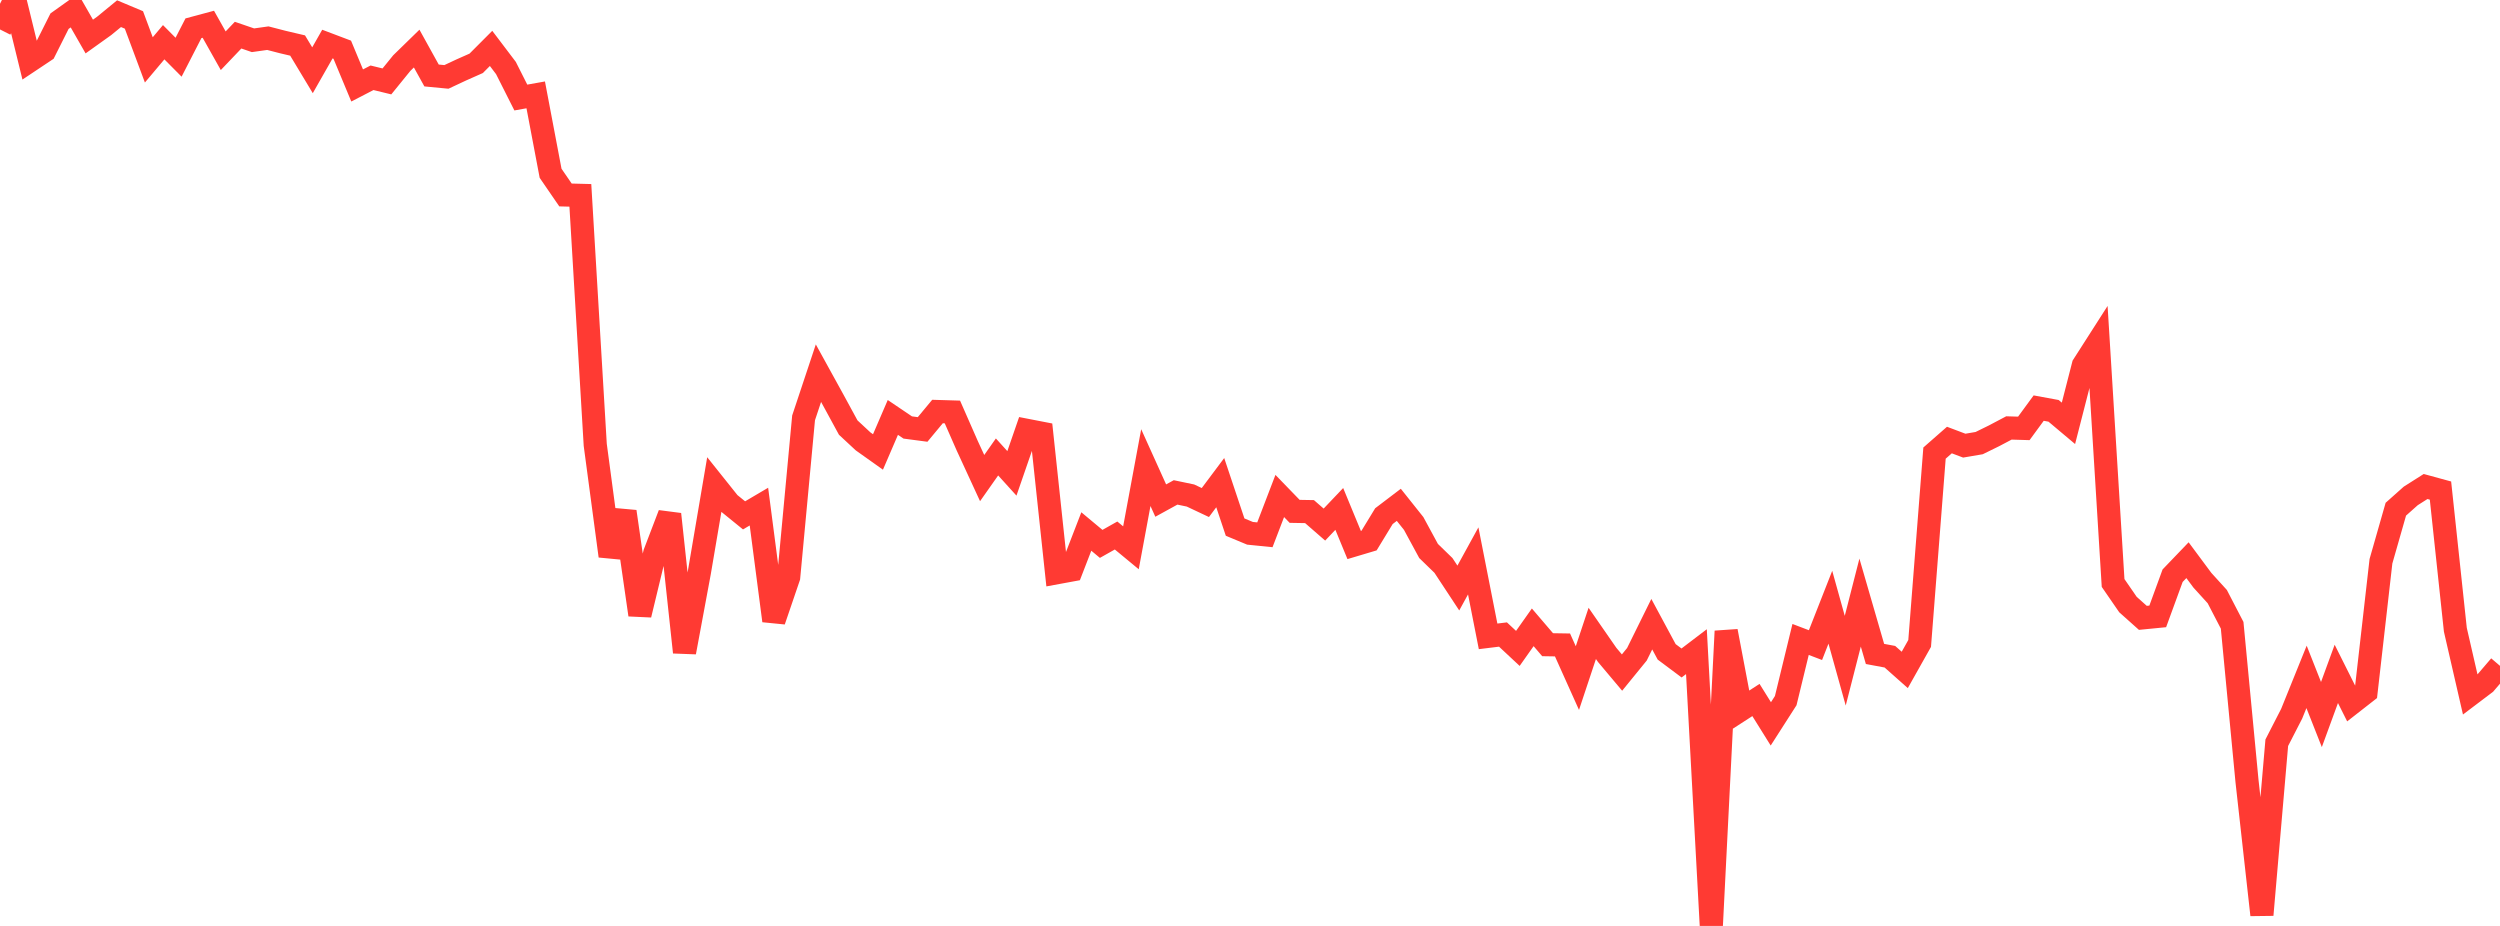 <?xml version="1.0" standalone="no"?>
<!DOCTYPE svg PUBLIC "-//W3C//DTD SVG 1.1//EN" "http://www.w3.org/Graphics/SVG/1.1/DTD/svg11.dtd">

<svg width="135" height="50" viewBox="0 0 135 50" preserveAspectRatio="none" 
  xmlns="http://www.w3.org/2000/svg"
  xmlns:xlink="http://www.w3.org/1999/xlink">


<polyline points="0.0, 1.59 0.804, 0.0 1.607, 3.282 2.411, 2.746 3.214, 1.144 4.018, 0.57 4.821, 1.973 5.625, 1.398 6.429, 0.739 7.232, 1.076 8.036, 3.234 8.839, 2.28 9.643, 3.09 10.446, 1.526 11.25, 1.31 12.054, 2.74 12.857, 1.898 13.661, 2.174 14.464, 2.061 15.268, 2.269 16.071, 2.458 16.875, 3.794 17.679, 2.38 18.482, 2.684 19.286, 4.615 20.089, 4.2 20.893, 4.396 21.696, 3.407 22.5, 2.623 23.304, 4.076 24.107, 4.153 24.911, 3.776 25.714, 3.42 26.518, 2.614 27.321, 3.673 28.125, 5.267 28.929, 5.123 29.732, 9.357 30.536, 10.528 31.339, 10.549 32.143, 24.022 32.946, 30.024 33.75, 27.627 34.554, 33.199 35.357, 29.872 36.161, 27.768 36.964, 35.222 37.768, 30.894 38.571, 26.17 39.375, 27.177 40.179, 27.83 40.982, 27.357 41.786, 33.52 42.589, 31.166 43.393, 22.565 44.196, 20.151 45.0, 21.611 45.804, 23.089 46.607, 23.835 47.411, 24.406 48.214, 22.541 49.018, 23.084 49.821, 23.19 50.625, 22.222 51.429, 22.246 52.232, 24.073 53.036, 25.817 53.839, 24.675 54.643, 25.562 55.446, 23.238 56.25, 23.394 57.054, 30.929 57.857, 30.781 58.661, 28.701 59.464, 29.37 60.268, 28.917 61.071, 29.581 61.875, 25.251 62.679, 27.031 63.482, 26.59 64.286, 26.758 65.089, 27.137 65.893, 26.063 66.696, 28.463 67.5, 28.798 68.304, 28.879 69.107, 26.783 69.911, 27.613 70.714, 27.627 71.518, 28.327 72.321, 27.482 73.125, 29.431 73.929, 29.191 74.732, 27.872 75.536, 27.261 76.339, 28.269 77.143, 29.753 77.946, 30.533 78.75, 31.754 79.554, 30.288 80.357, 34.363 81.161, 34.264 81.964, 35.014 82.768, 33.875 83.571, 34.814 84.375, 34.827 85.179, 36.617 85.982, 34.203 86.786, 35.363 87.589, 36.319 88.393, 35.332 89.196, 33.706 90.0, 35.2 90.804, 35.801 91.607, 35.19 92.411, 50.0 93.214, 34.084 94.018, 38.319 94.821, 37.8 95.625, 39.089 96.429, 37.834 97.232, 34.53 98.036, 34.836 98.839, 32.791 99.643, 35.678 100.446, 32.54 101.25, 35.313 102.054, 35.463 102.857, 36.176 103.661, 34.746 104.464, 24.467 105.268, 23.762 106.071, 24.065 106.875, 23.928 107.679, 23.533 108.482, 23.109 109.286, 23.133 110.089, 22.037 110.893, 22.185 111.696, 22.86 112.5, 19.726 113.304, 18.47 114.107, 31.481 114.911, 32.647 115.714, 33.364 116.518, 33.285 117.321, 31.088 118.125, 30.25 118.929, 31.333 119.732, 32.216 120.536, 33.765 121.339, 42.187 122.143, 49.403 122.946, 40.107 123.75, 38.54 124.554, 36.551 125.357, 38.586 126.161, 36.389 126.964, 37.992 127.768, 37.364 128.571, 30.309 129.375, 27.497 130.179, 26.781 130.982, 26.271 131.786, 26.491 132.589, 34.007 133.393, 37.504 134.196, 36.897 135.0, 35.957" fill="none" stroke="#ff3a33" stroke-width="1.25"/>

</svg>